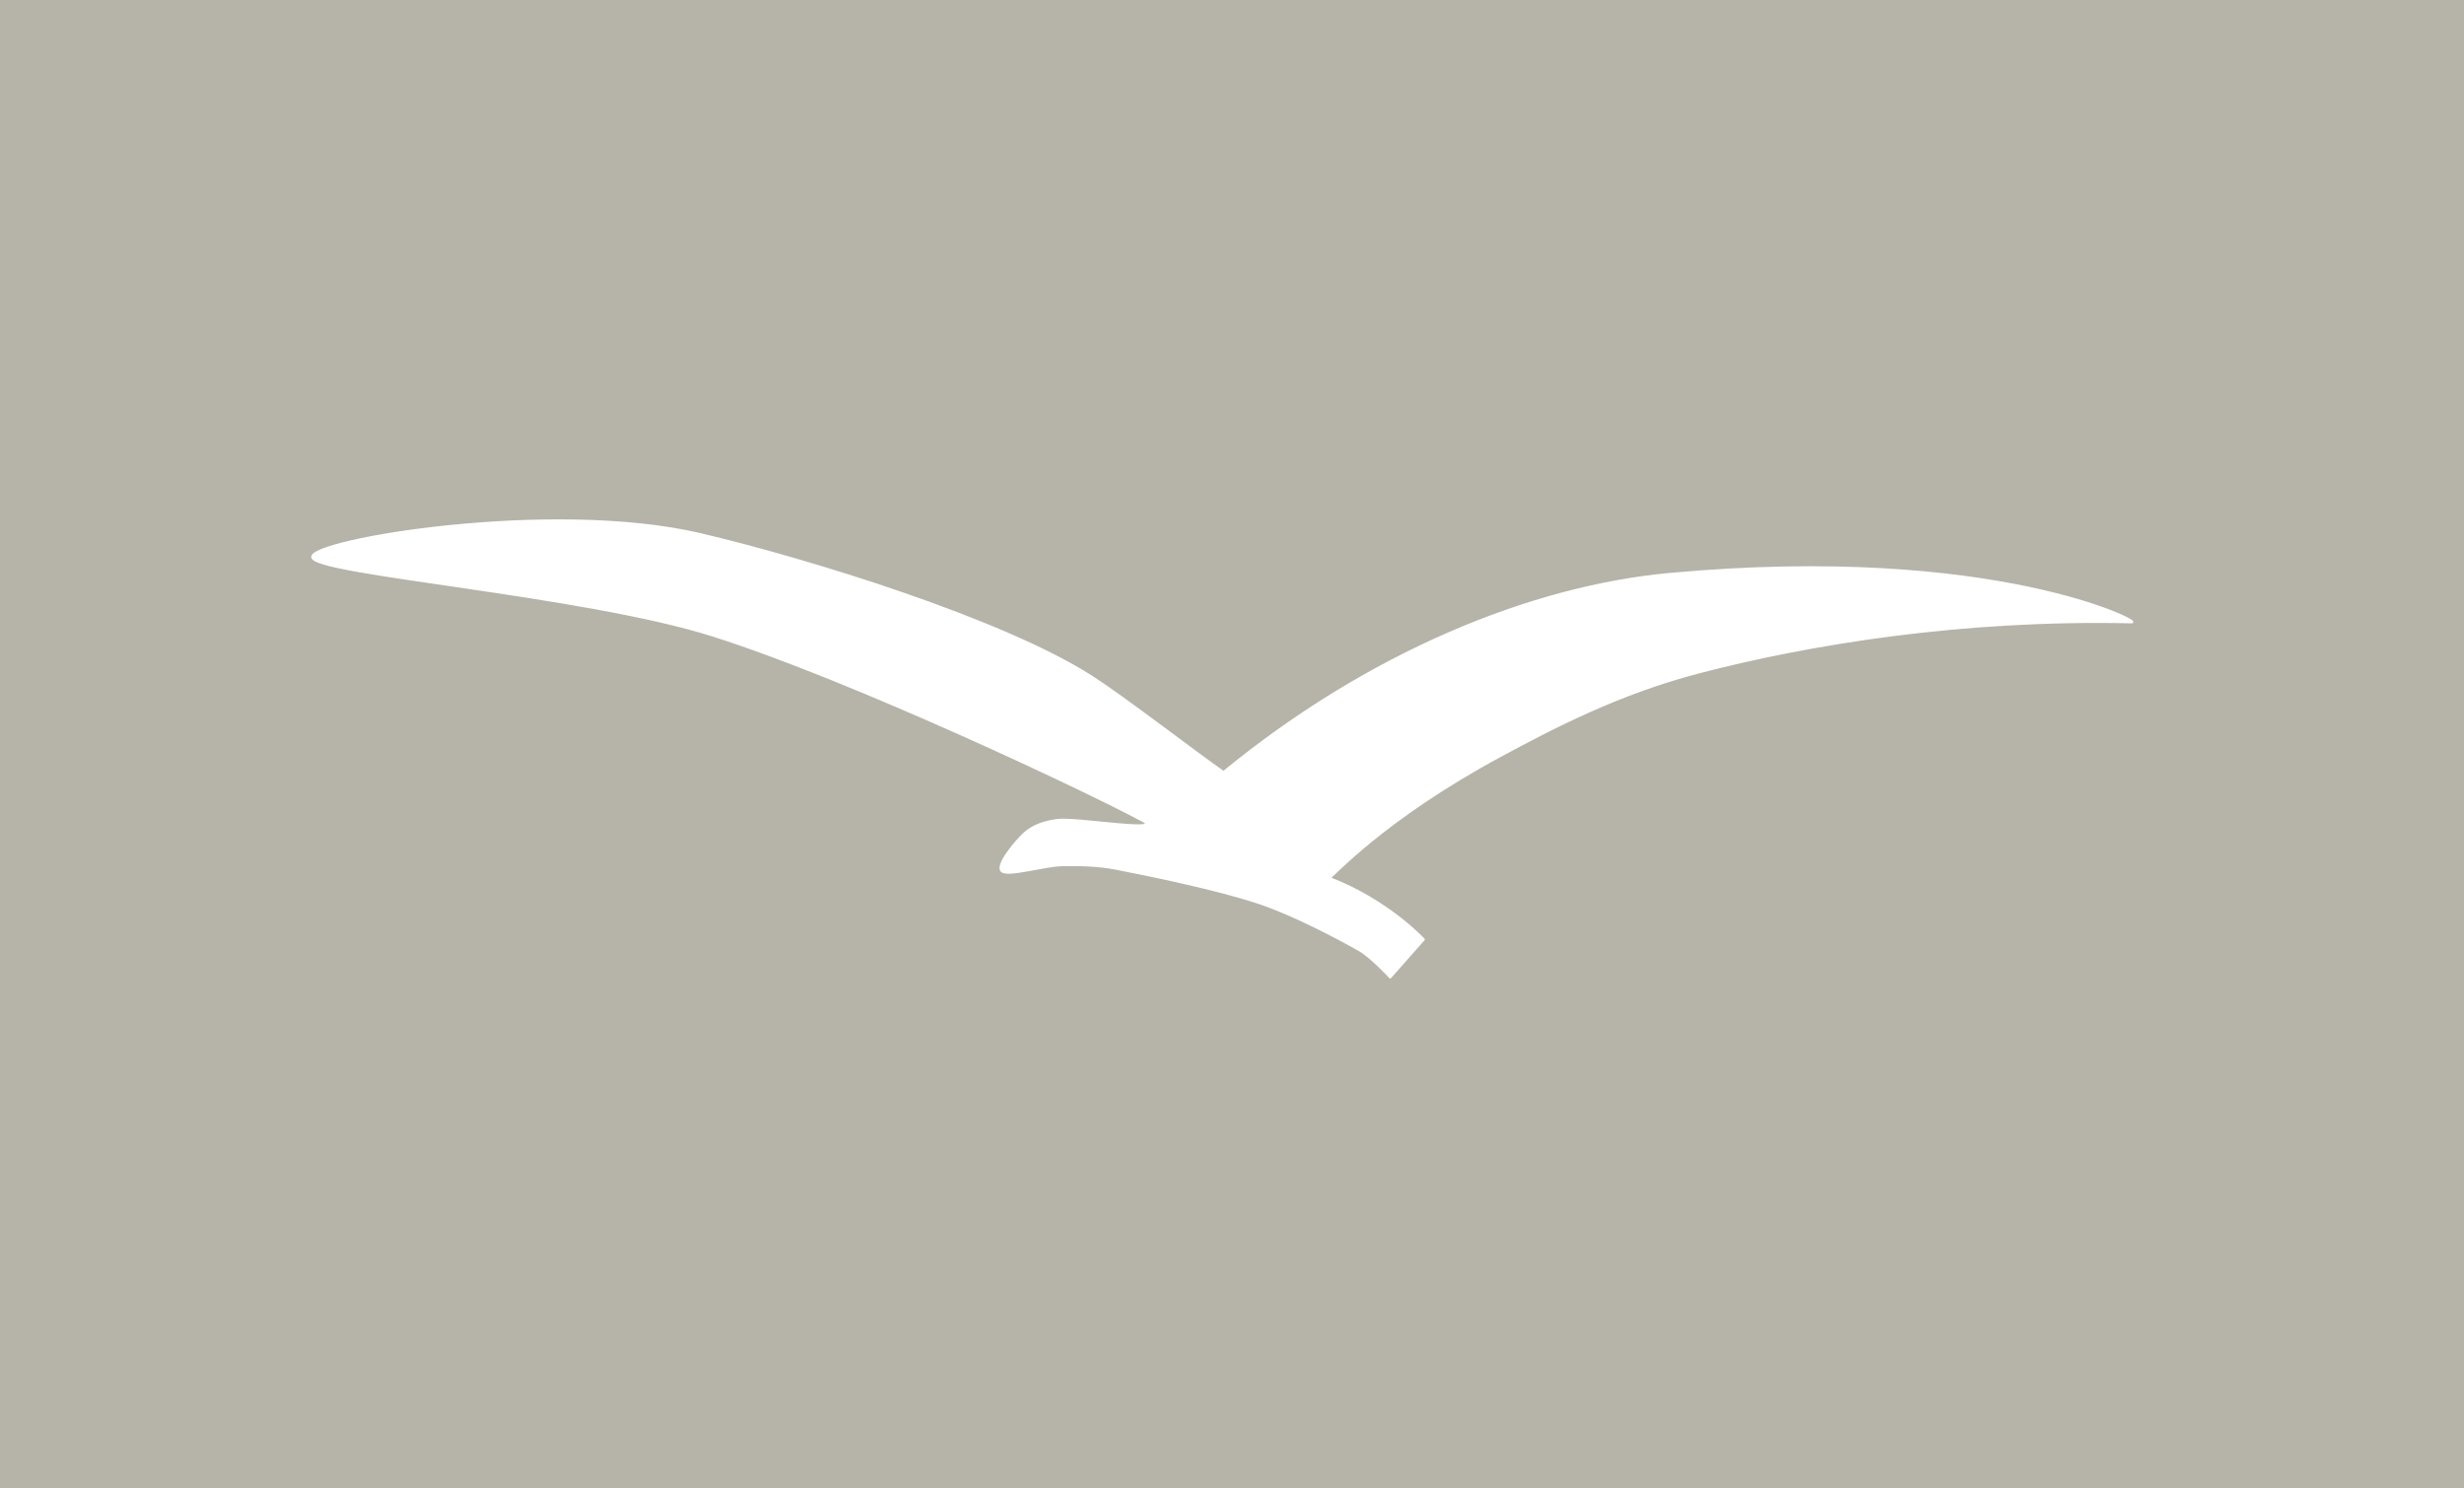 <?xml version="1.0" encoding="UTF-8" standalone="no"?>
<!DOCTYPE svg PUBLIC "-//W3C//DTD SVG 1.1//EN" "http://www.w3.org/Graphics/SVG/1.1/DTD/svg11.dtd">
<svg width="100%" height="100%" viewBox="0 0 947 572" version="1.1" xmlns="http://www.w3.org/2000/svg" xmlns:xlink="http://www.w3.org/1999/xlink" xml:space="preserve" xmlns:serif="http://www.serif.com/" style="fill-rule:evenodd;clip-rule:evenodd;stroke-linecap:round;stroke-linejoin:round;stroke-miterlimit:1.5;">
    <rect x="-46.108" y="-37.461" width="1018.06" height="641.991" style="fill:rgb(182,180,168);"/>
    <g transform="matrix(1.023,-0.008,0.008,1.023,-17.223,-1.068)">
        <path d="M513.504,334.99C515.017,334.249 534.045,312.949 578.023,289.626C597.68,279.202 622.624,266.411 652.777,258.768C694.756,248.128 752.447,239.265 815.538,241.154C821.36,242.443 765.369,211.484 642.35,221.848C590.163,226.245 529.009,250.745 474.21,294.983C465.613,289.036 437.353,266.848 424.89,258.72C391.471,236.923 318.378,213.784 278.425,204.063C222.354,190.42 131.867,205.123 132.595,211.438C133.323,217.754 234.215,226.133 282.791,241.956C334.612,258.837 422.001,300.971 443.523,312.722C452.769,317.77 419.281,311.702 411.922,312.465C407.463,312.928 402.719,314.318 399.373,317.302C395.836,320.455 388.357,329.392 390.7,331.387C393.043,333.381 406.298,329.374 413.432,329.267C420.139,329.167 426.924,329.429 433.501,330.747C445.771,333.205 471.842,338.794 487.052,344.02C500.237,348.55 516.572,357.373 524.763,362.103C529.206,364.668 536.202,372.401 536.202,372.401L548.825,358.348C548.825,358.348 535.315,343.49 513.461,335.017" style="fill:white;stroke:white;stroke-width:0.98px;"/>
    </g>
</svg>
